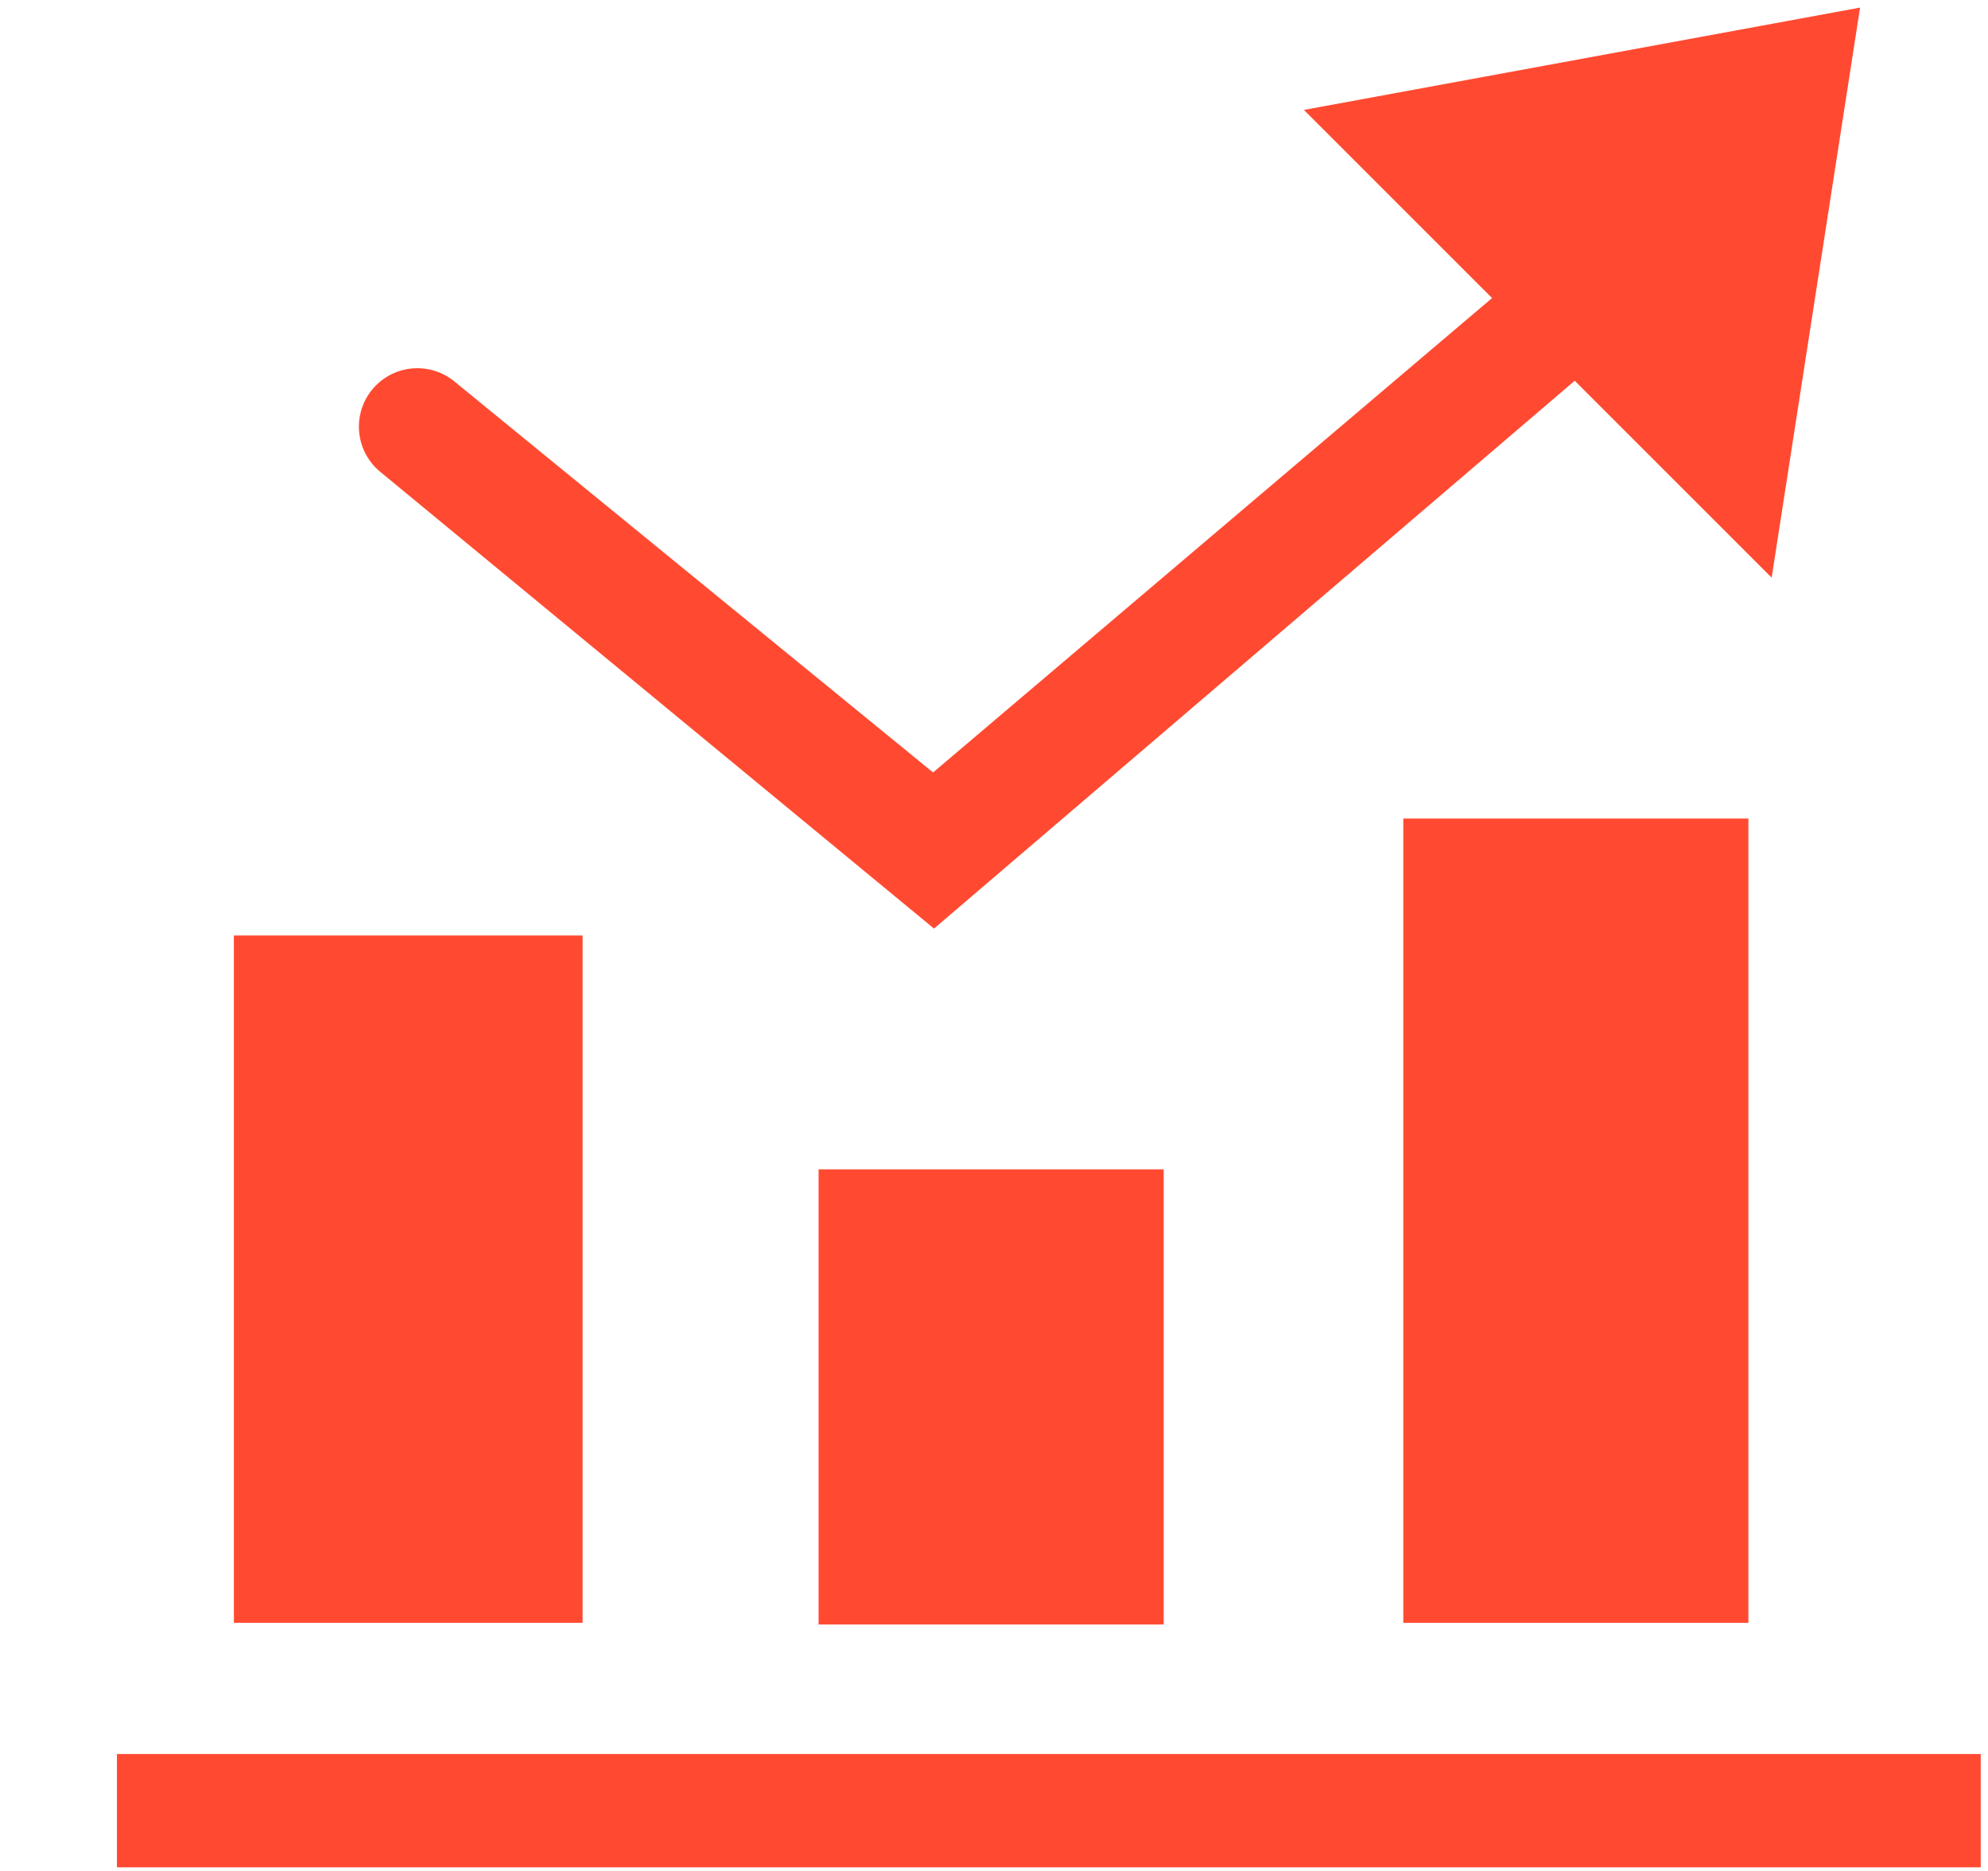 <svg width="51" height="48" viewBox="0 0 51 48" fill="none" xmlns="http://www.w3.org/2000/svg">
<path fill-rule="evenodd" clip-rule="evenodd" d="M3 45H50.814V47.907H3V45Z" fill="#FF4A31"/>
<path fill-rule="evenodd" clip-rule="evenodd" d="M47.718 0.195L33.45 2.82L38.277 7.647L23.937 19.818L11.7 9.822C11.552 9.691 11.379 9.591 11.192 9.527C11.005 9.463 10.807 9.437 10.61 9.45C10.413 9.462 10.22 9.514 10.043 9.601C9.866 9.689 9.708 9.811 9.578 9.959C9.448 10.108 9.348 10.281 9.285 10.469C9.222 10.656 9.197 10.854 9.211 11.051C9.225 11.248 9.277 11.441 9.366 11.617C9.454 11.794 9.577 11.952 9.726 12.081L23.961 23.823L40.398 9.768L45.45 14.82L47.718 0.195Z" fill="#FF4A31"/>
<path fill-rule="evenodd" clip-rule="evenodd" d="M36 21H44.853V41.634H36V21Z" fill="#FF4A31"/>
<path fill-rule="evenodd" clip-rule="evenodd" d="M6 24H14.946V41.634H6V24Z" fill="#FF4A31"/>
<path fill-rule="evenodd" clip-rule="evenodd" d="M21 30H29.853V41.676H21V30Z" fill="#FF4A31"/>
</svg>
